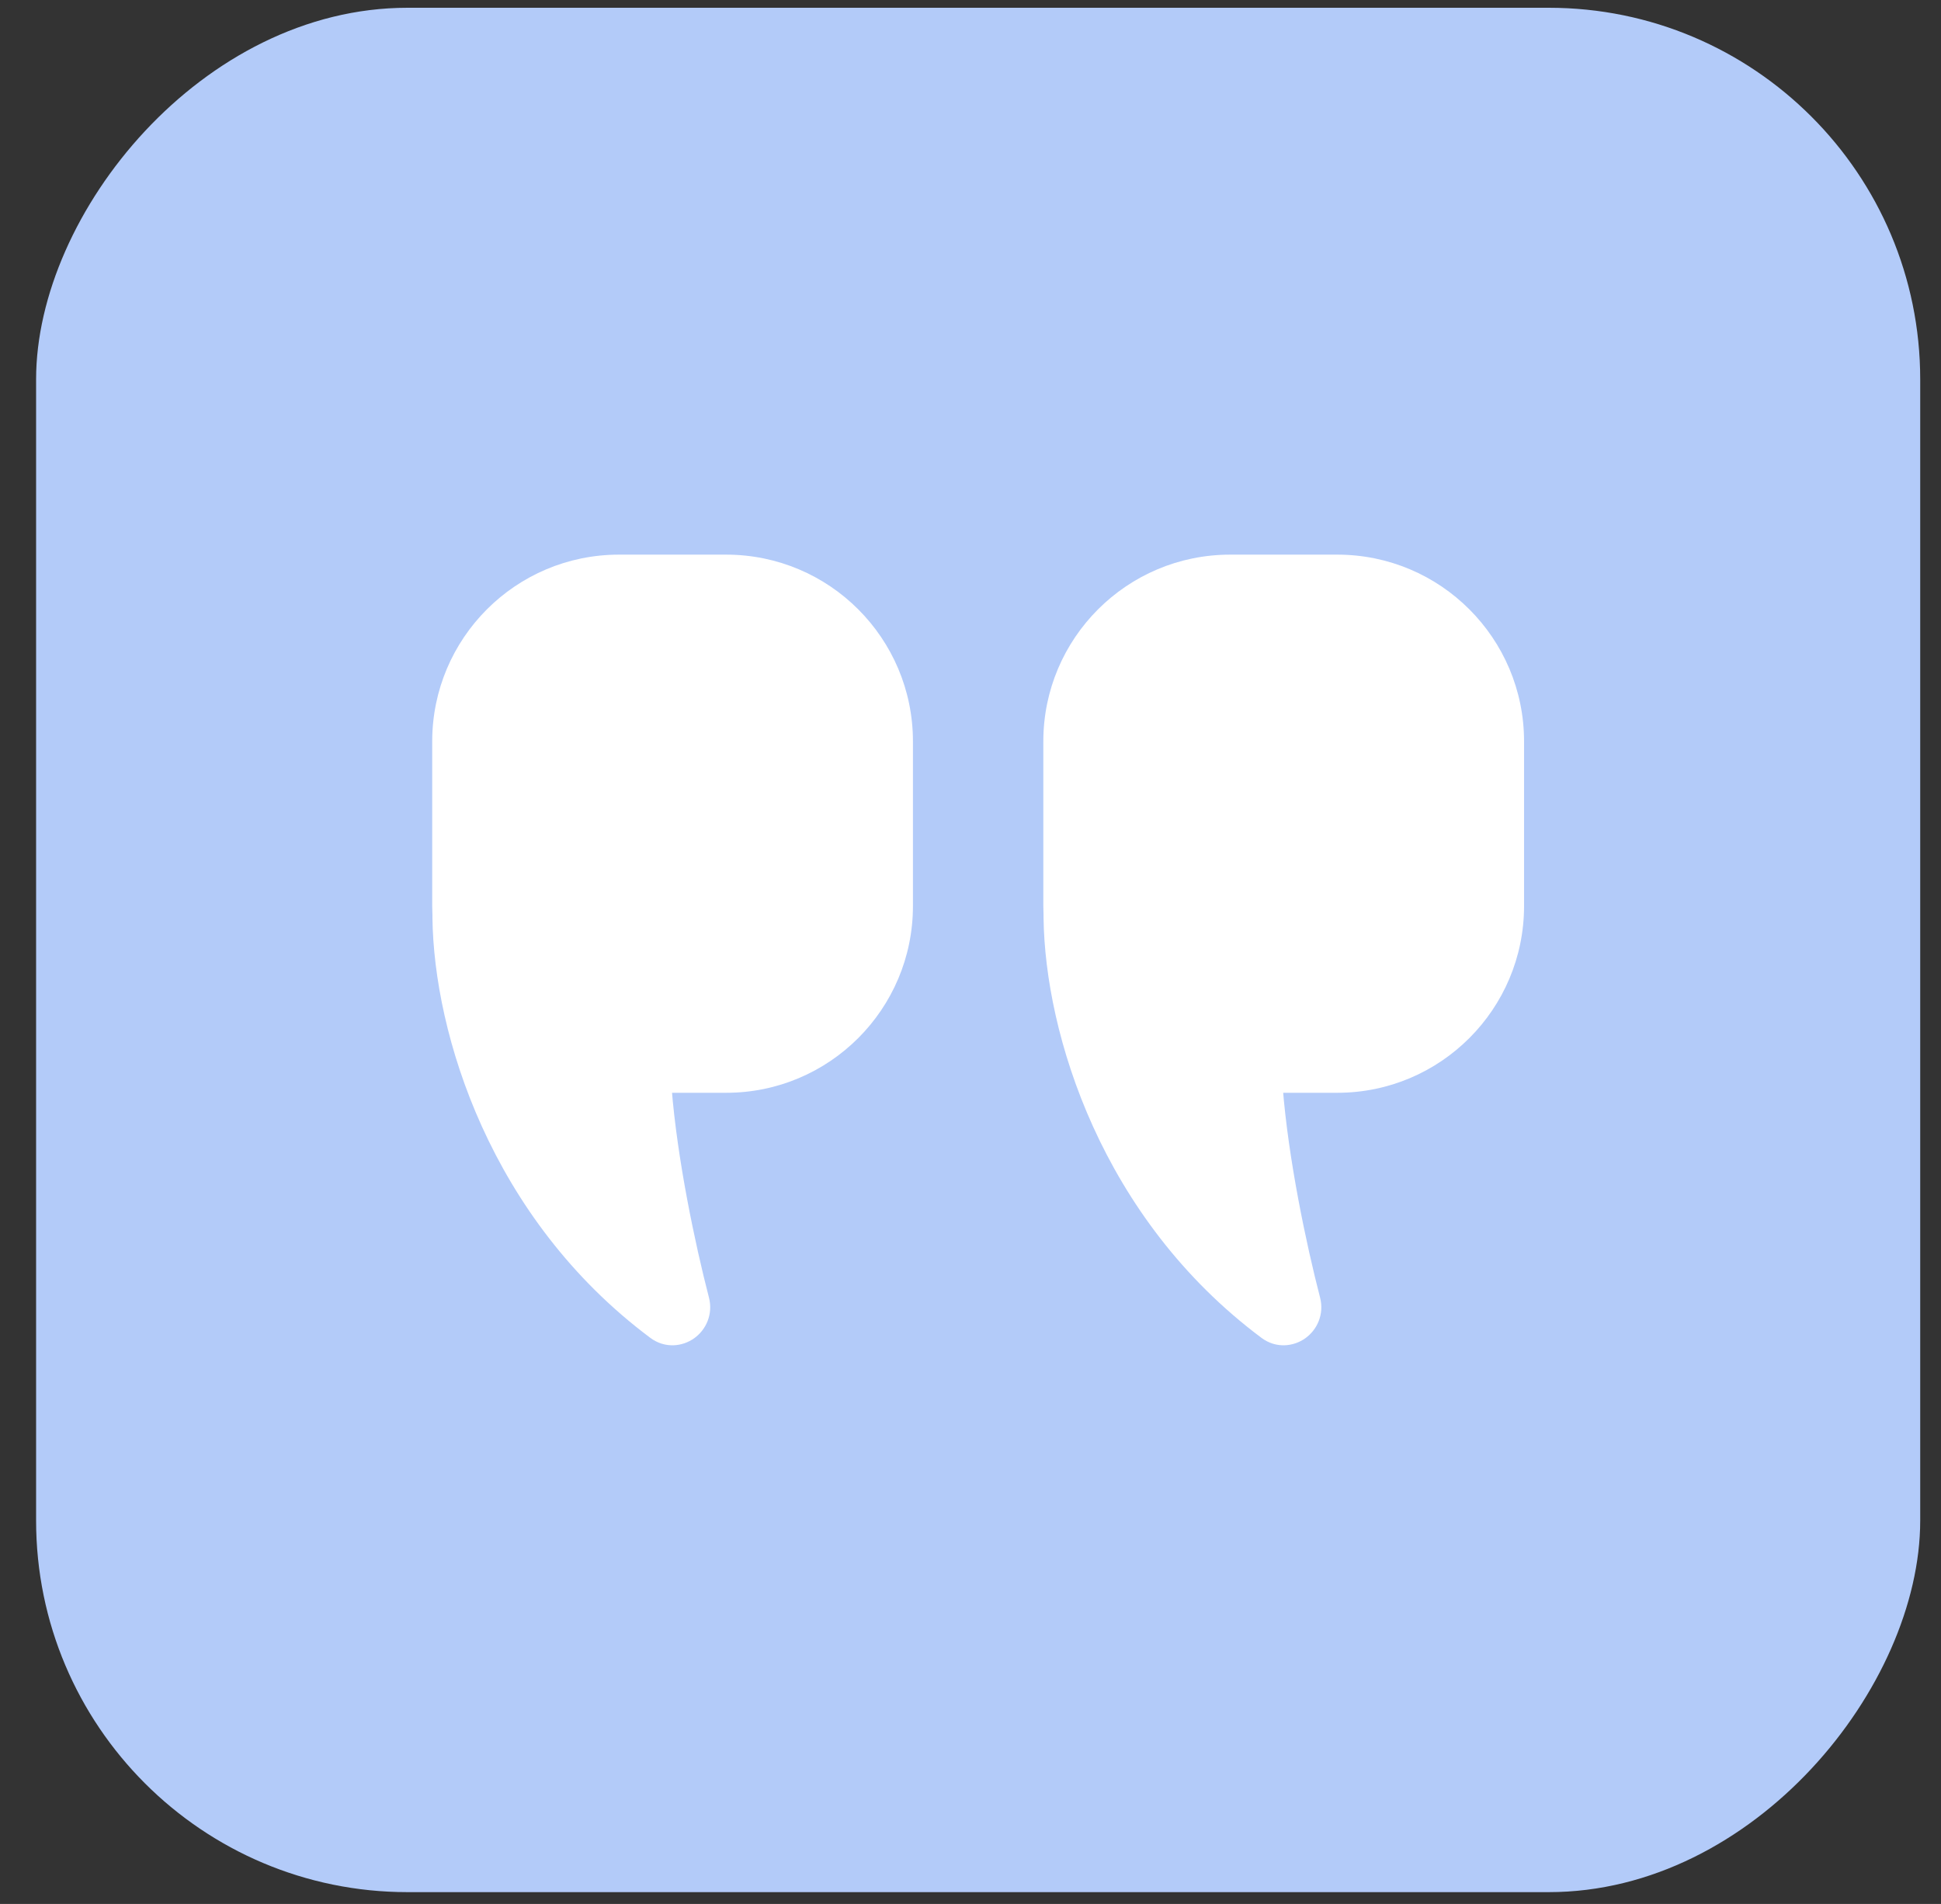 <svg width="52" height="51" viewBox="0 0 52 51" fill="none" xmlns="http://www.w3.org/2000/svg">
<rect x="0" y="0" width="52" height="51" fill="#333333" stroke="none"/>
<rect width="50.476" height="50.476" rx="9.953" transform="matrix(-1 0 0 1 51.443 0.208)" fill="#B3CBF9"/>
<path fill-rule="evenodd" clip-rule="evenodd" d="M16.582 15.485C14.166 15.485 12.207 17.444 12.207 19.86V24.269C12.207 24.341 12.209 24.414 12.213 24.486C12.214 24.514 12.213 24.543 12.213 24.572C12.213 24.573 12.213 24.575 12.213 24.576C12.25 27.535 13.701 32.274 17.799 35.333C18.088 35.548 18.475 35.264 18.384 34.915C18.006 33.452 17.52 31.143 17.366 29.181C17.343 28.889 17.578 28.643 17.871 28.643H19.455C21.871 28.643 23.83 26.685 23.83 24.269V19.86C23.83 17.444 21.871 15.485 19.455 15.485H16.582Z" fill="white"/>
<path d="M12.213 24.576L12.841 24.568V24.568L12.213 24.576ZM17.799 35.333L18.175 34.829H18.175L17.799 35.333ZM18.384 34.915L17.776 35.072V35.072L18.384 34.915ZM17.366 29.181L16.739 29.23L17.366 29.181ZM12.836 19.86C12.836 17.791 14.513 16.114 16.582 16.114V14.857C13.819 14.857 11.579 17.097 11.579 19.86H12.836ZM12.836 24.269V19.86H11.579V24.269H12.836ZM12.84 24.455C12.837 24.393 12.836 24.331 12.836 24.269H11.579C11.579 24.352 11.581 24.434 11.585 24.516L12.84 24.455ZM12.841 24.568C12.841 24.569 12.841 24.57 12.841 24.57L11.585 24.573C11.585 24.577 11.585 24.58 11.585 24.584L12.841 24.568ZM18.175 34.829C14.265 31.911 12.877 27.376 12.841 24.568L11.585 24.584C11.624 27.695 13.136 32.636 17.423 35.837L18.175 34.829ZM17.776 35.072C17.75 34.973 17.798 34.875 17.866 34.826C17.9 34.802 17.948 34.781 18.009 34.779C18.076 34.778 18.135 34.8 18.175 34.829L17.423 35.837C17.814 36.128 18.286 36.073 18.602 35.844C18.913 35.62 19.109 35.206 18.993 34.757L17.776 35.072ZM16.739 29.23C16.897 31.243 17.393 33.592 17.776 35.072L18.993 34.757C18.619 33.313 18.142 31.043 17.992 29.132L16.739 29.23ZM19.455 28.015H17.871V29.272H19.455V28.015ZM23.201 24.269C23.201 26.338 21.524 28.015 19.455 28.015V29.272C22.218 29.272 24.458 27.032 24.458 24.269H23.201ZM23.201 19.86V24.269H24.458V19.86H23.201ZM19.455 16.114C21.524 16.114 23.201 17.791 23.201 19.86H24.458C24.458 17.097 22.218 14.857 19.455 14.857V16.114ZM16.582 16.114H19.455V14.857H16.582V16.114ZM17.992 29.132C17.999 29.218 17.931 29.272 17.871 29.272V28.015C17.224 28.015 16.687 28.559 16.739 29.23L17.992 29.132ZM11.585 24.516C11.585 24.511 11.585 24.511 11.585 24.521C11.585 24.528 11.585 24.531 11.585 24.541C11.585 24.55 11.585 24.561 11.585 24.573L12.841 24.57C12.841 24.562 12.841 24.561 12.842 24.536C12.842 24.518 12.842 24.489 12.84 24.455L11.585 24.516Z" fill="white"/>
<path fill-rule="evenodd" clip-rule="evenodd" d="M32.955 15.485C30.538 15.485 28.58 17.444 28.58 19.86V24.269C28.58 24.341 28.582 24.414 28.585 24.486C28.587 24.514 28.585 24.543 28.585 24.572C28.585 24.573 28.585 24.575 28.585 24.576C28.622 27.535 30.073 32.274 34.172 35.333C34.46 35.548 34.847 35.264 34.757 34.915C34.378 33.452 33.892 31.143 33.738 29.181C33.715 28.889 33.95 28.643 34.243 28.643H35.827C38.243 28.643 40.202 26.685 40.202 24.269V19.86C40.202 17.444 38.243 15.485 35.827 15.485H32.955Z" fill="white"/>
<path d="M28.585 24.576L29.213 24.568V24.568L28.585 24.576ZM34.172 35.333L34.547 34.829H34.547L34.172 35.333ZM34.757 34.915L34.148 35.072V35.072L34.757 34.915ZM33.738 29.181L33.112 29.23L33.738 29.181ZM29.208 19.86C29.208 17.791 30.886 16.114 32.955 16.114V14.857C30.192 14.857 27.951 17.097 27.951 19.86H29.208ZM29.208 24.269V19.86H27.951V24.269H29.208ZM29.213 24.455C29.21 24.393 29.208 24.331 29.208 24.269H27.951C27.951 24.352 27.953 24.434 27.957 24.516L29.213 24.455ZM29.213 24.568C29.213 24.569 29.213 24.57 29.213 24.57L27.957 24.573C27.957 24.577 27.957 24.58 27.957 24.584L29.213 24.568ZM34.547 34.829C30.637 31.911 29.249 27.376 29.213 24.568L27.957 24.584C27.996 27.695 29.508 32.636 33.796 35.837L34.547 34.829ZM34.148 35.072C34.123 34.973 34.17 34.875 34.238 34.826C34.272 34.802 34.321 34.781 34.382 34.779C34.448 34.778 34.507 34.8 34.547 34.829L33.796 35.837C34.186 36.128 34.658 36.073 34.974 35.844C35.285 35.62 35.481 35.206 35.365 34.757L34.148 35.072ZM33.112 29.23C33.27 31.243 33.765 33.592 34.148 35.072L35.365 34.757C34.991 33.313 34.515 31.043 34.365 29.132L33.112 29.23ZM35.827 28.015H34.243V29.272H35.827V28.015ZM39.574 24.269C39.574 26.338 37.896 28.015 35.827 28.015V29.272C38.59 29.272 40.83 27.032 40.83 24.269H39.574ZM39.574 19.86V24.269H40.83V19.86H39.574ZM35.827 16.114C37.896 16.114 39.574 17.791 39.574 19.86H40.83C40.83 17.097 38.59 14.857 35.827 14.857V16.114ZM32.955 16.114H35.827V14.857H32.955V16.114ZM34.365 29.132C34.371 29.218 34.303 29.272 34.243 29.272V28.015C33.597 28.015 33.059 28.559 33.112 29.23L34.365 29.132ZM27.957 24.516C27.957 24.511 27.957 24.511 27.957 24.521C27.957 24.528 27.957 24.531 27.957 24.541C27.957 24.55 27.957 24.561 27.957 24.573L29.213 24.57C29.213 24.562 29.214 24.561 29.214 24.536C29.214 24.518 29.214 24.489 29.213 24.455L27.957 24.516Z" fill="white"/>
</svg>
